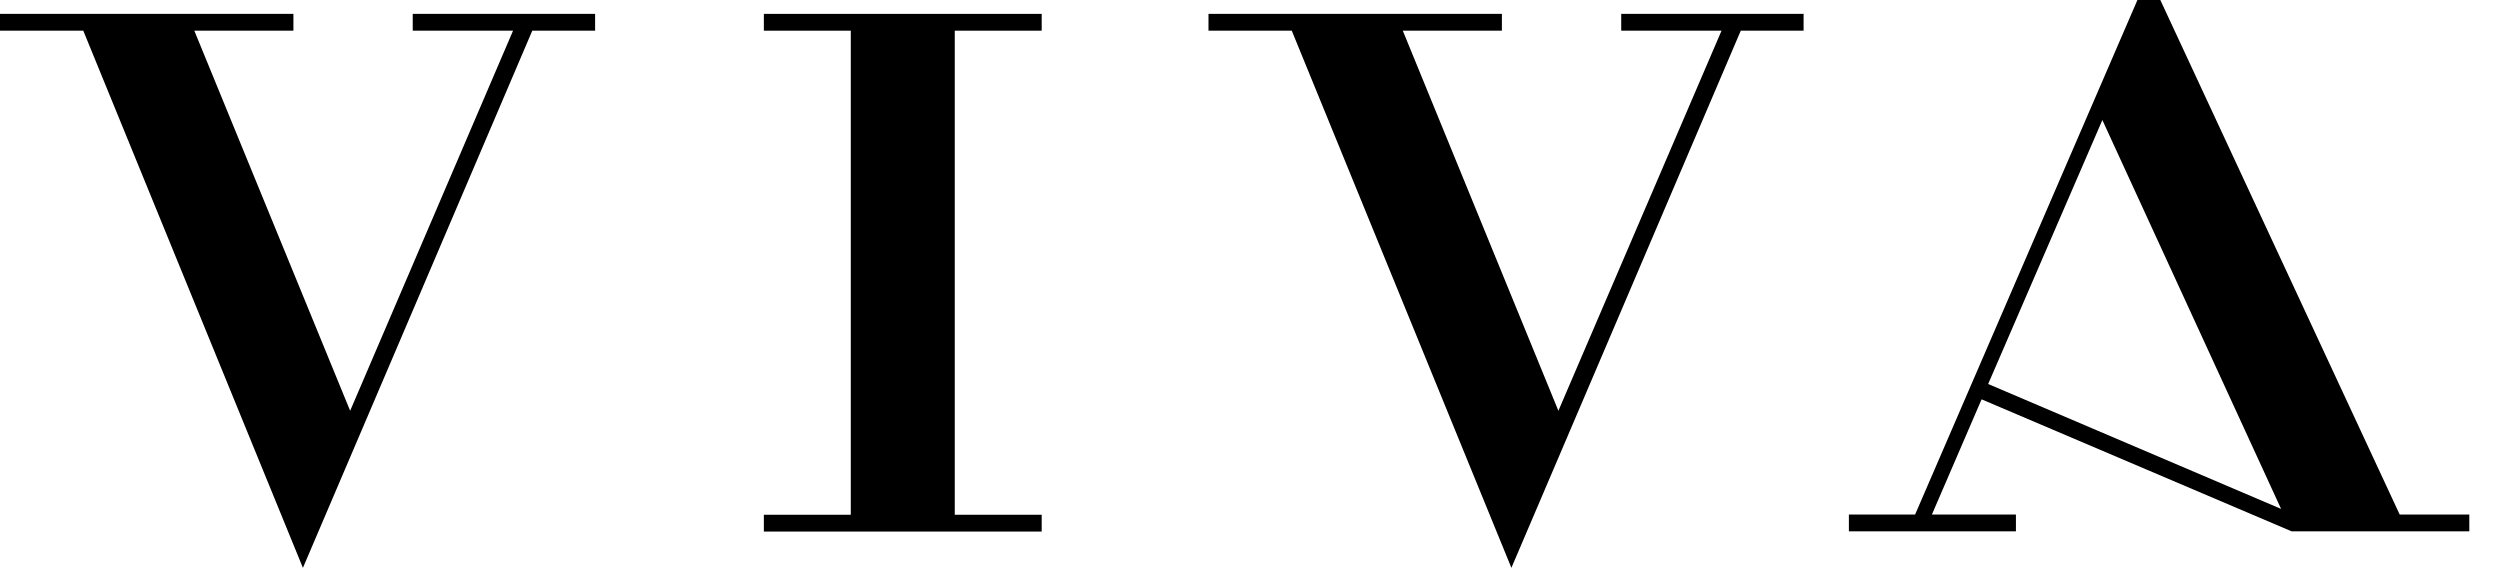 <?xml version="1.0" encoding="UTF-8"?>
<!-- Generator: Adobe Illustrator 24.0.2, SVG Export Plug-In . SVG Version: 6.00 Build 0)  -->
<svg version="1.1" id="Livello_1" xmlns="http://www.w3.org/2000/svg" xmlns:xlink="http://www.w3.org/1999/xlink" x="0px" y="0px" viewBox="0 0 1026.7 233.2" style="enable-background:new 0 0 1026.7 233.2;" xml:space="preserve">
<polygon points="169.5,5.7 169.5,12.6 210.7,12.6 143.8,168.7 79.8,12.6 120.5,12.6 120.5,5.7 0,5.7 0,12.6 34.2,12.6 124.4,233.2   218.6,12.6 244.4,12.6 244.4,5.7 "/>
<polygon points="349.4,12.6 313.7,12.6 313.7,5.7 427.8,5.7 427.8,12.6 392.1,12.6 392.1,211.4 427.8,211.4 427.8,218.3   313.7,218.3 313.7,211.4 349.4,211.4 "/>
<polygon points="665.8,5.7 665.8,12.6 707,12.6 640,168.7 576.1,12.6 616.8,12.6 616.8,5.7 496.3,5.7 496.3,12.6 530.5,12.6   620.7,233.2 714.9,12.6 740.7,12.6 740.7,5.7 "/>
<path d="M816.5,157.7l46.9-108.4l73.4,159.7L816.5,157.7z M877.8,0l-91.3,211.3h-27.2v6.9h68.6v-6.9h-34.5l20.4-47.3l127.3,54.2l0,0  l0,0h73v-6.9h-28.6L887.2,0H877.8z"/>
</svg>